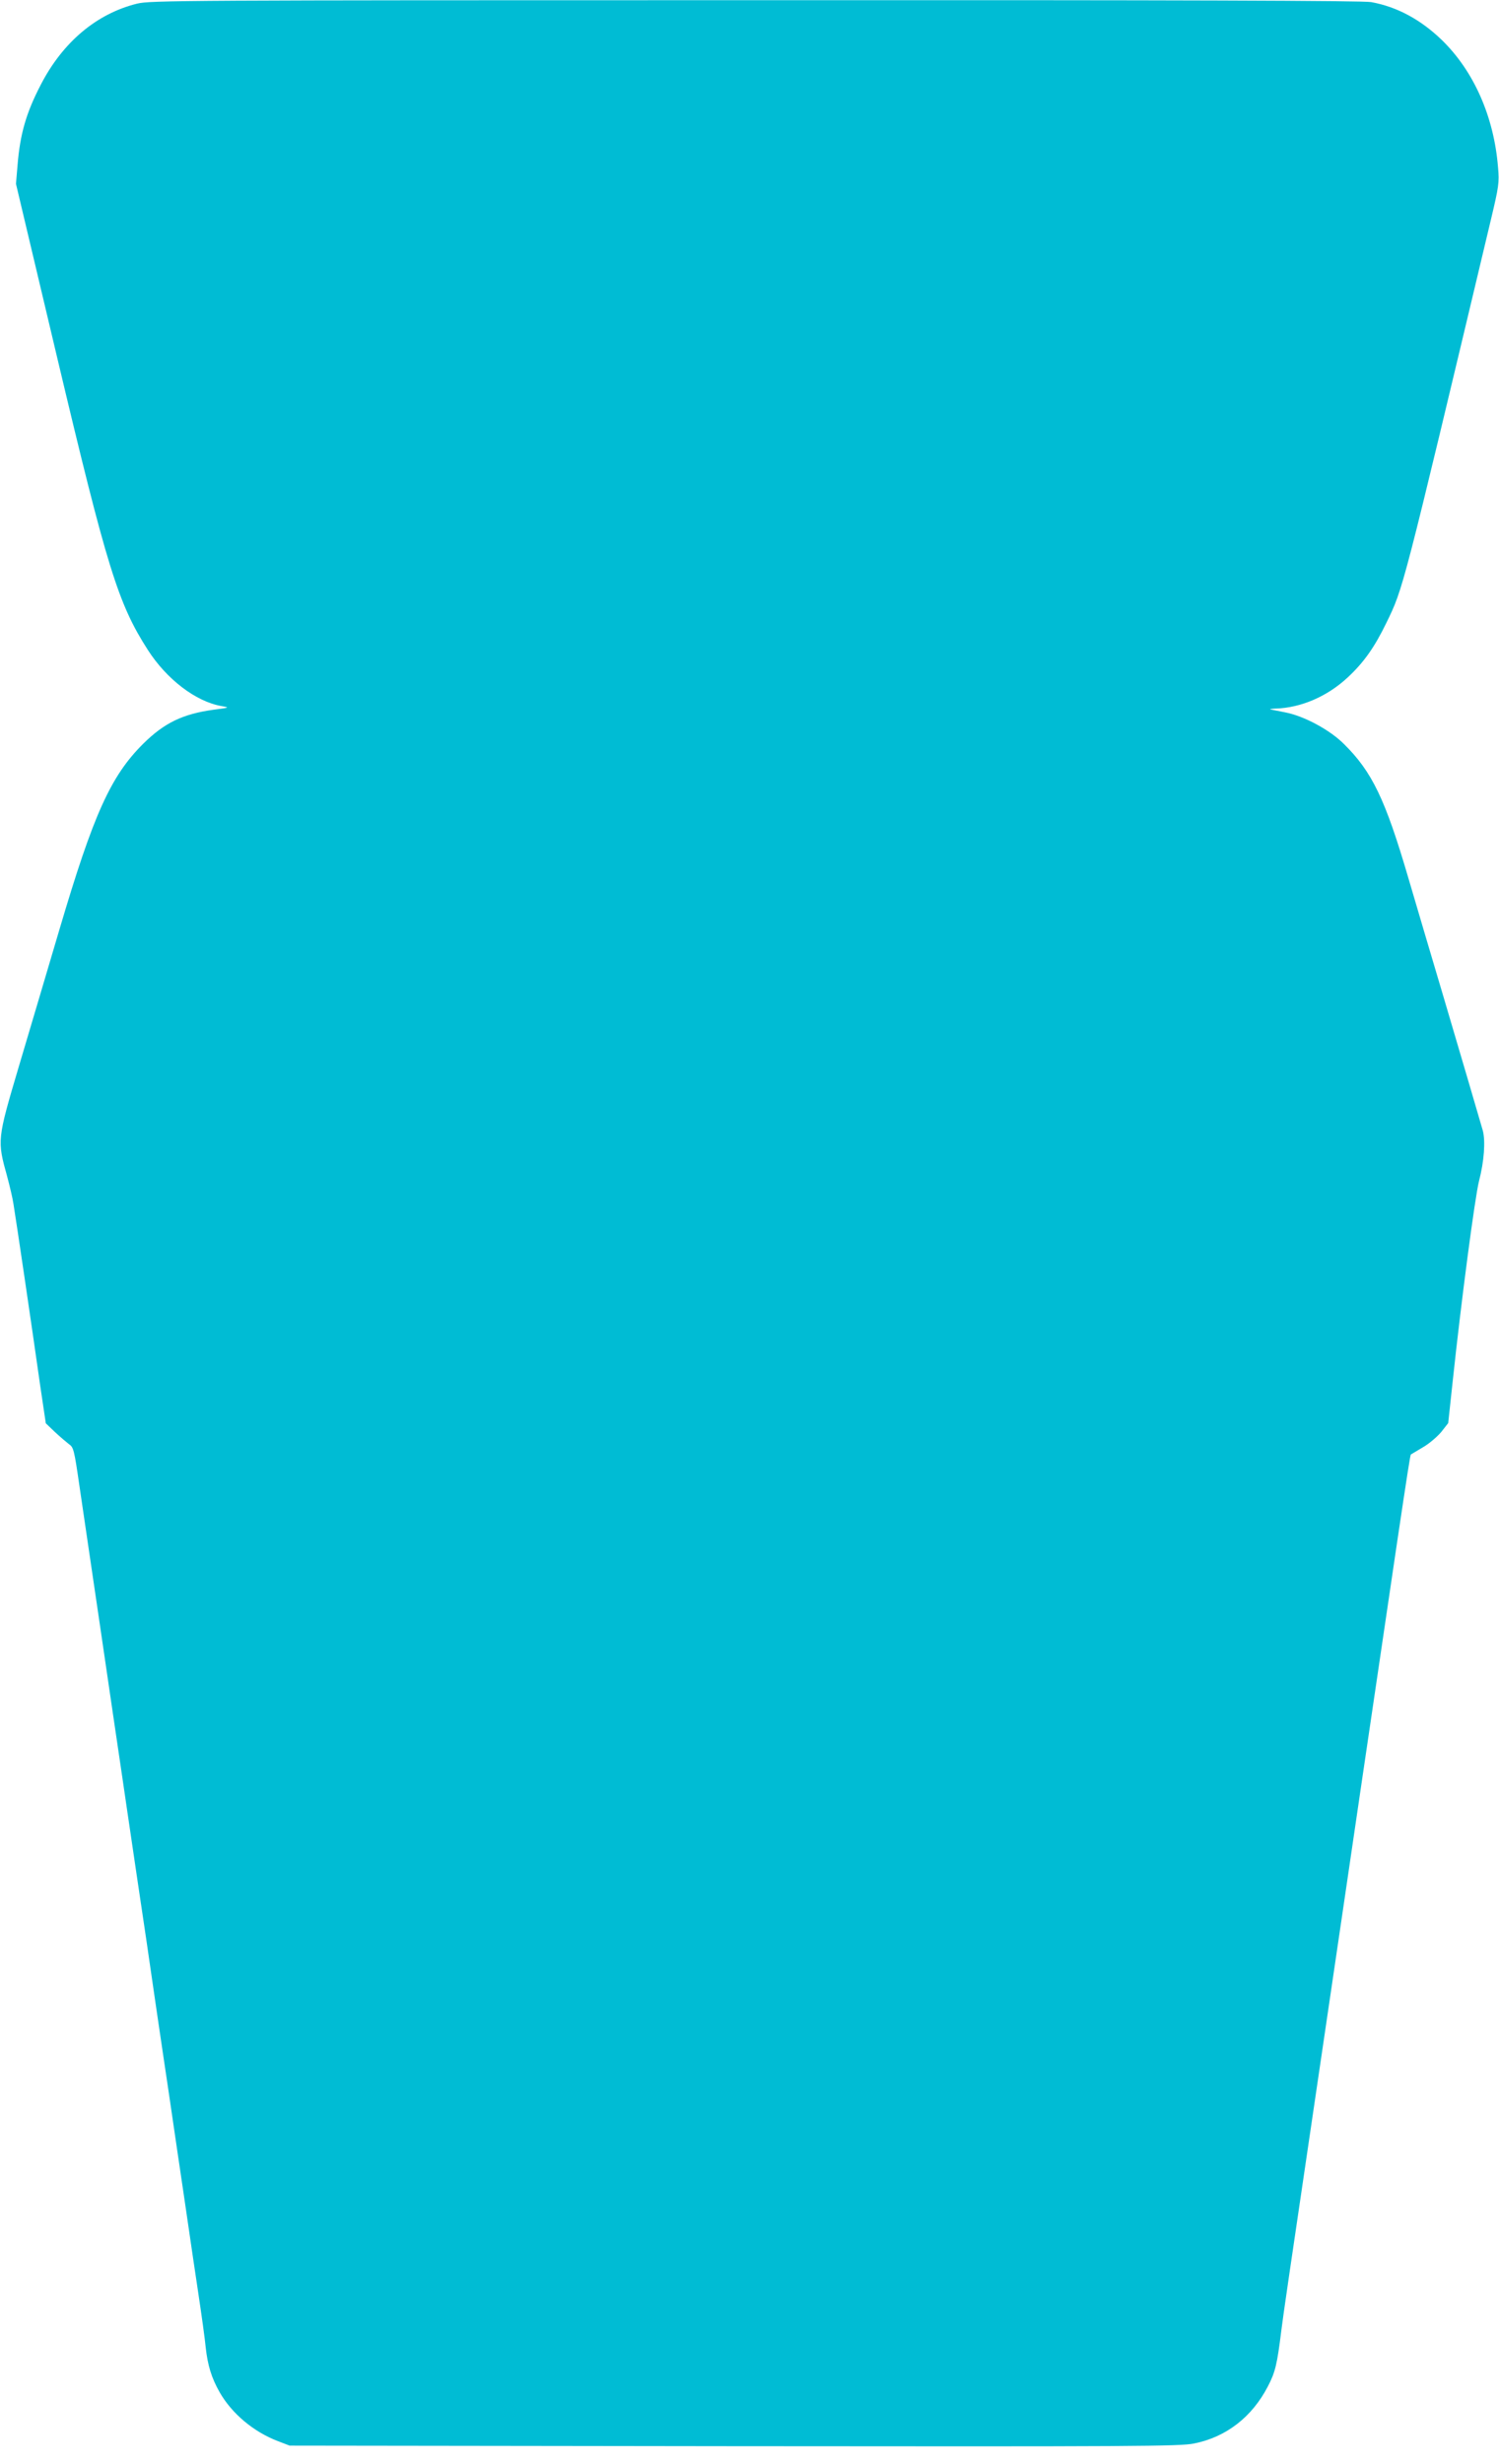 <?xml version="1.0" standalone="no"?>
<!DOCTYPE svg PUBLIC "-//W3C//DTD SVG 20010904//EN"
 "http://www.w3.org/TR/2001/REC-SVG-20010904/DTD/svg10.dtd">
<svg version="1.0" xmlns="http://www.w3.org/2000/svg"
 width="779pt" height="1280pt" viewBox="0 0 779 1280"
 preserveAspectRatio="xMidYMid meet">
<g transform="translate(0,1280) scale(0.1,-0.1)"
fill="#00bcd4" stroke="none">
<path d="M712 12781 c-210 -52 -386 -200 -500 -421 -76 -146 -108 -257 -121
-420 l-8 -95 213 -898 c261 -1100 318 -1283 472 -1523 98 -153 250 -269 383
-292 44 -8 43 -8 -41 -19 -160 -22 -256 -68 -366 -177 -169 -168 -258 -366
-434 -961 -62 -209 -157 -531 -212 -715 -113 -381 -113 -384 -61 -571 14 -52
29 -116 33 -144 16 -98 93 -619 139 -944 l29 -195 48 -46 c27 -25 60 -53 73
-63 23 -15 27 -32 52 -204 15 -104 37 -253 49 -333 34 -232 79 -534 100 -680
11 -74 33 -227 50 -340 17 -113 39 -266 50 -340 25 -171 73 -494 100 -675 11
-77 29 -201 40 -275 11 -74 33 -227 50 -340 17 -113 40 -268 51 -345 11 -77
29 -196 39 -265 10 -69 28 -188 39 -265 11 -77 34 -232 51 -345 17 -113 35
-241 39 -285 10 -92 30 -158 72 -232 63 -111 177 -207 304 -255 l60 -23 2310
-3 c2087 -2 2318 -1 2390 14 167 33 302 138 384 297 38 73 48 113 70 292 10
81 37 264 201 1375 50 338 104 705 120 815 24 167 152 1033 280 1900 55 369
69 457 72 459 2 1 30 18 62 37 32 18 75 55 96 80 l36 46 23 214 c45 424 116
960 137 1043 27 103 34 208 20 262 -13 46 -120 410 -207 704 -72 242 -116 391
-179 605 -121 414 -190 556 -336 700 -74 74 -207 145 -304 164 -30 6 -64 13
-75 15 -11 2 0 4 25 5 131 4 268 63 374 162 84 78 140 158 201 284 88 181 81
155 542 2090 42 176 45 196 38 275 -21 264 -126 501 -293 663 -110 106 -233
172 -366 196 -42 8 -986 11 -3200 10 -2981 0 -3145 -1 -3214 -18z"/>
</g>
</svg>
